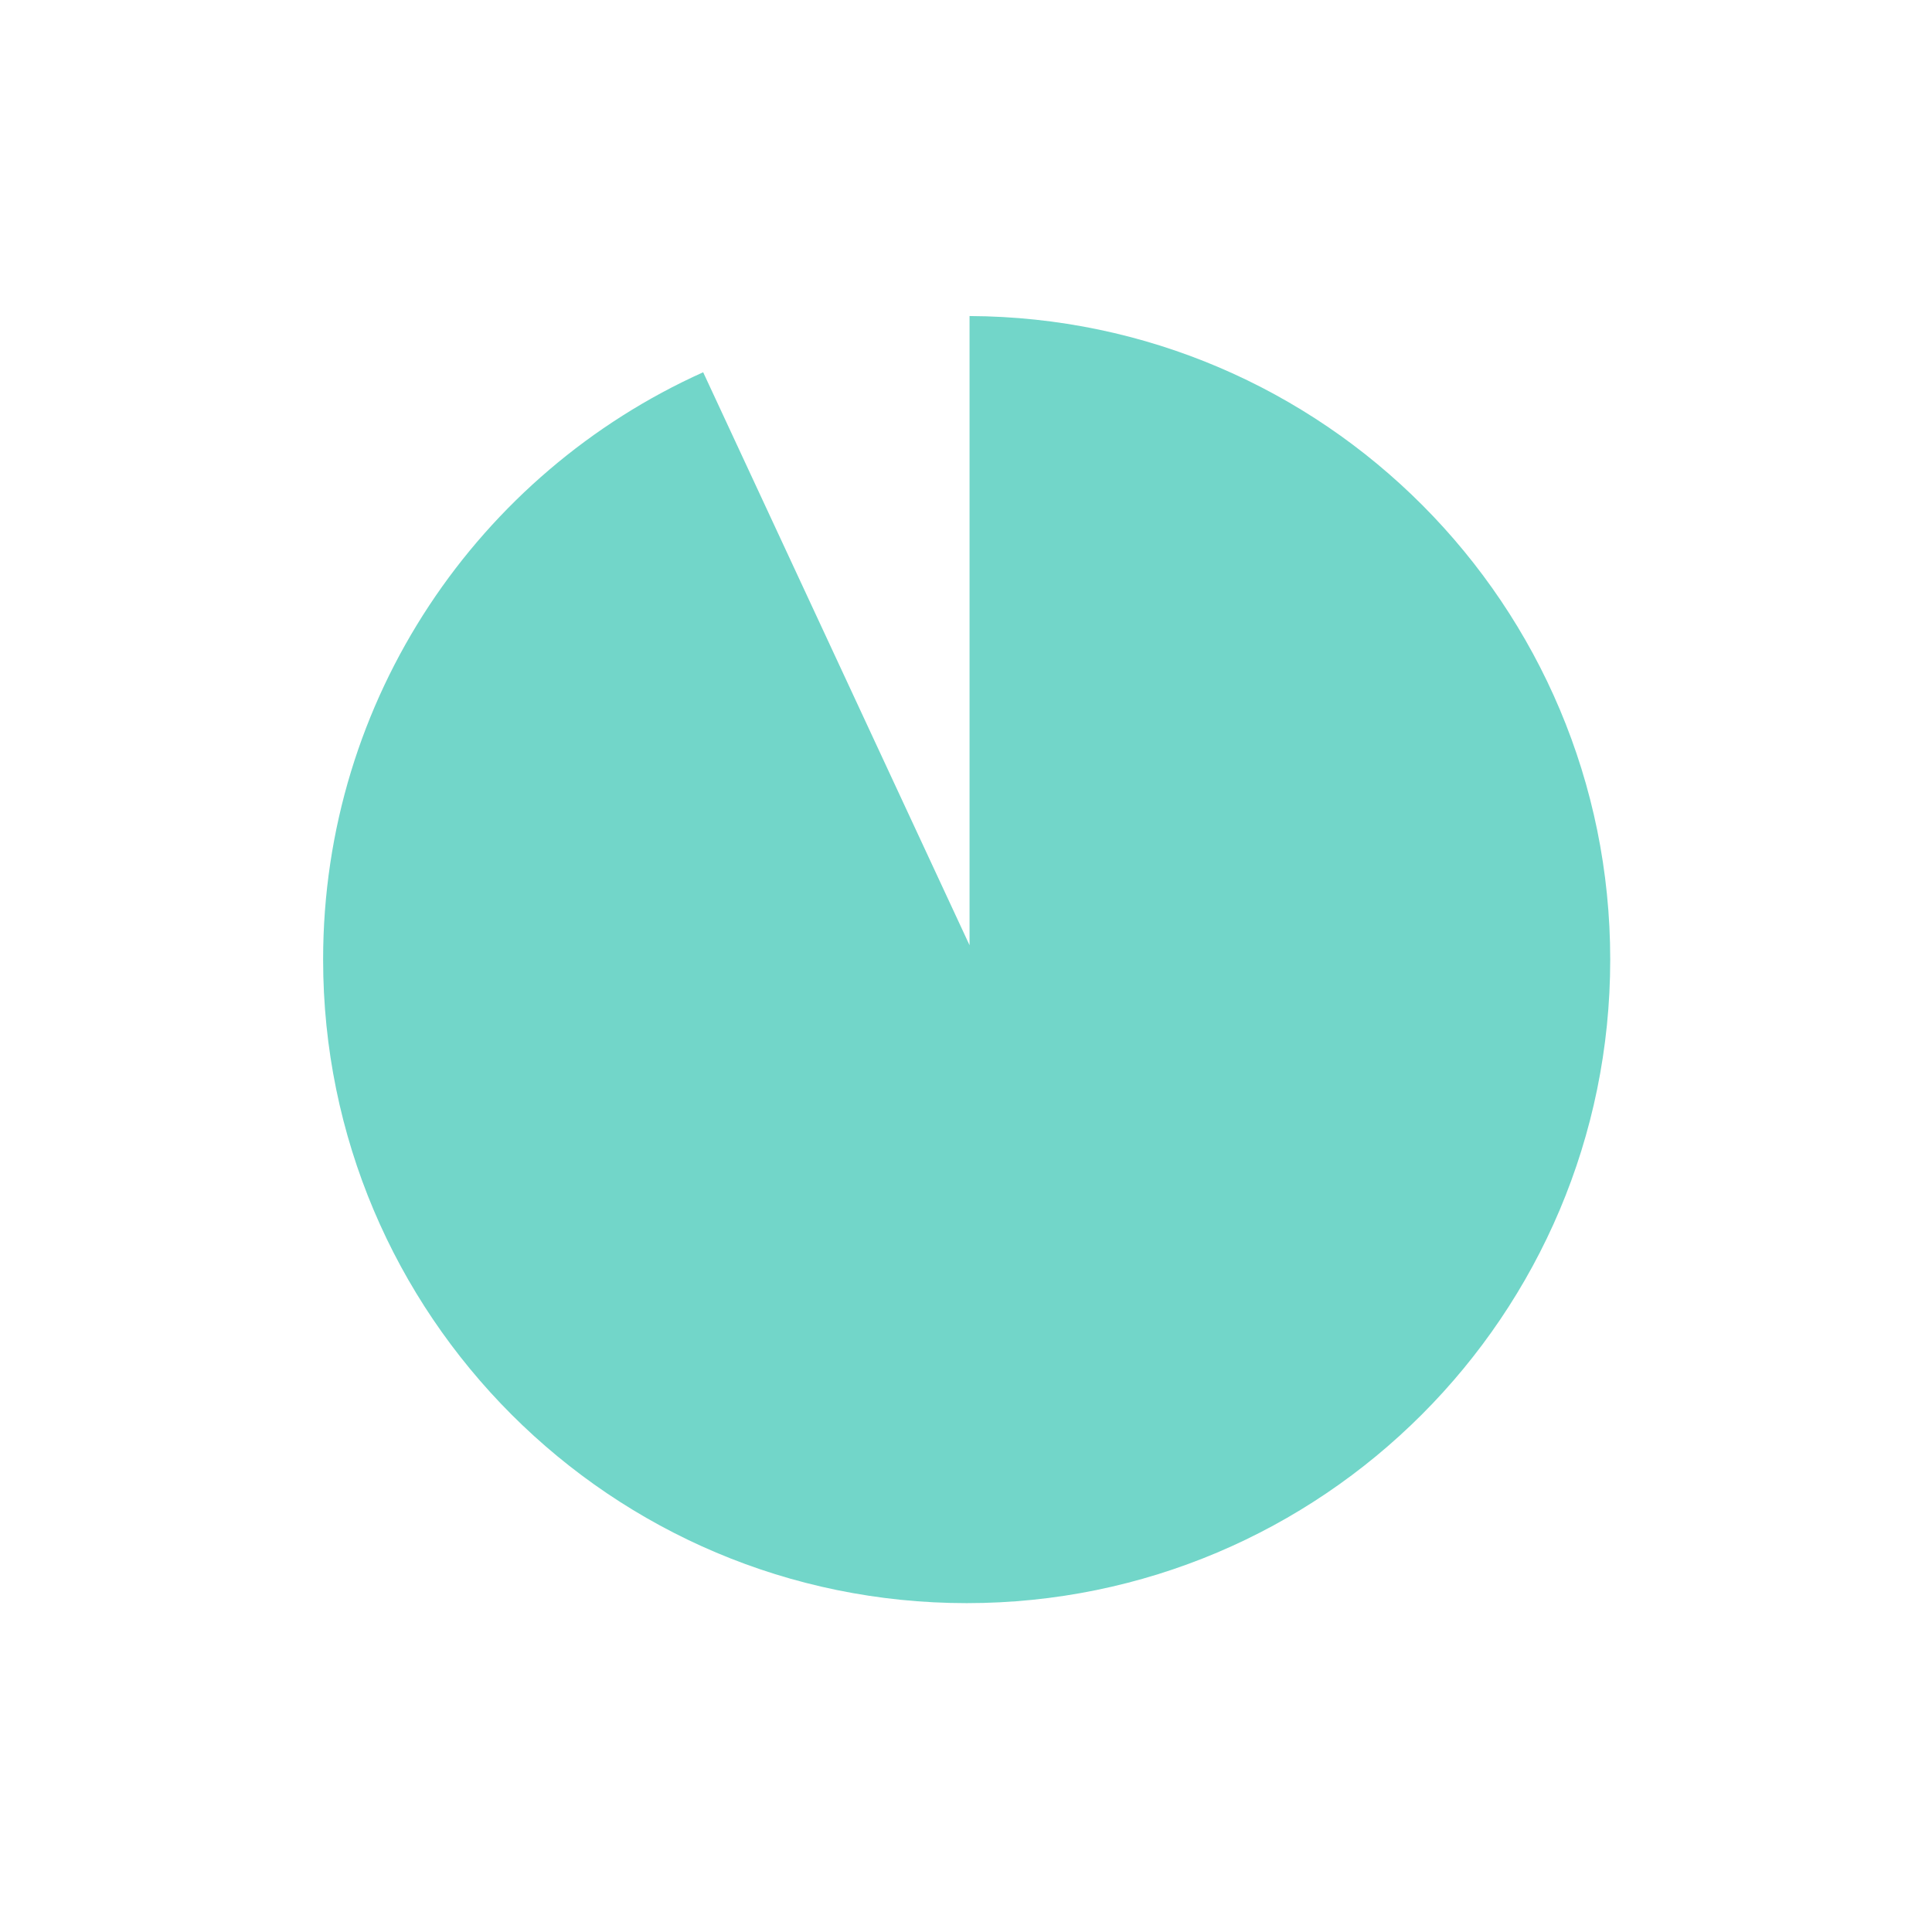 <svg width="228" height="228" viewBox="0 0 228 228" fill="none" xmlns="http://www.w3.org/2000/svg">
<path fill-rule="evenodd" clip-rule="evenodd" d="M82.983 43.932L114.418 111.548V37.296C156.207 37.478 190.026 71.411 190.026 113.242C190.026 155.187 156.024 189.19 114.079 189.19C72.135 189.19 38.132 155.187 38.132 113.242C38.132 82.377 56.544 55.813 82.983 43.932Z" fill="#72D6C9"/>
</svg>
